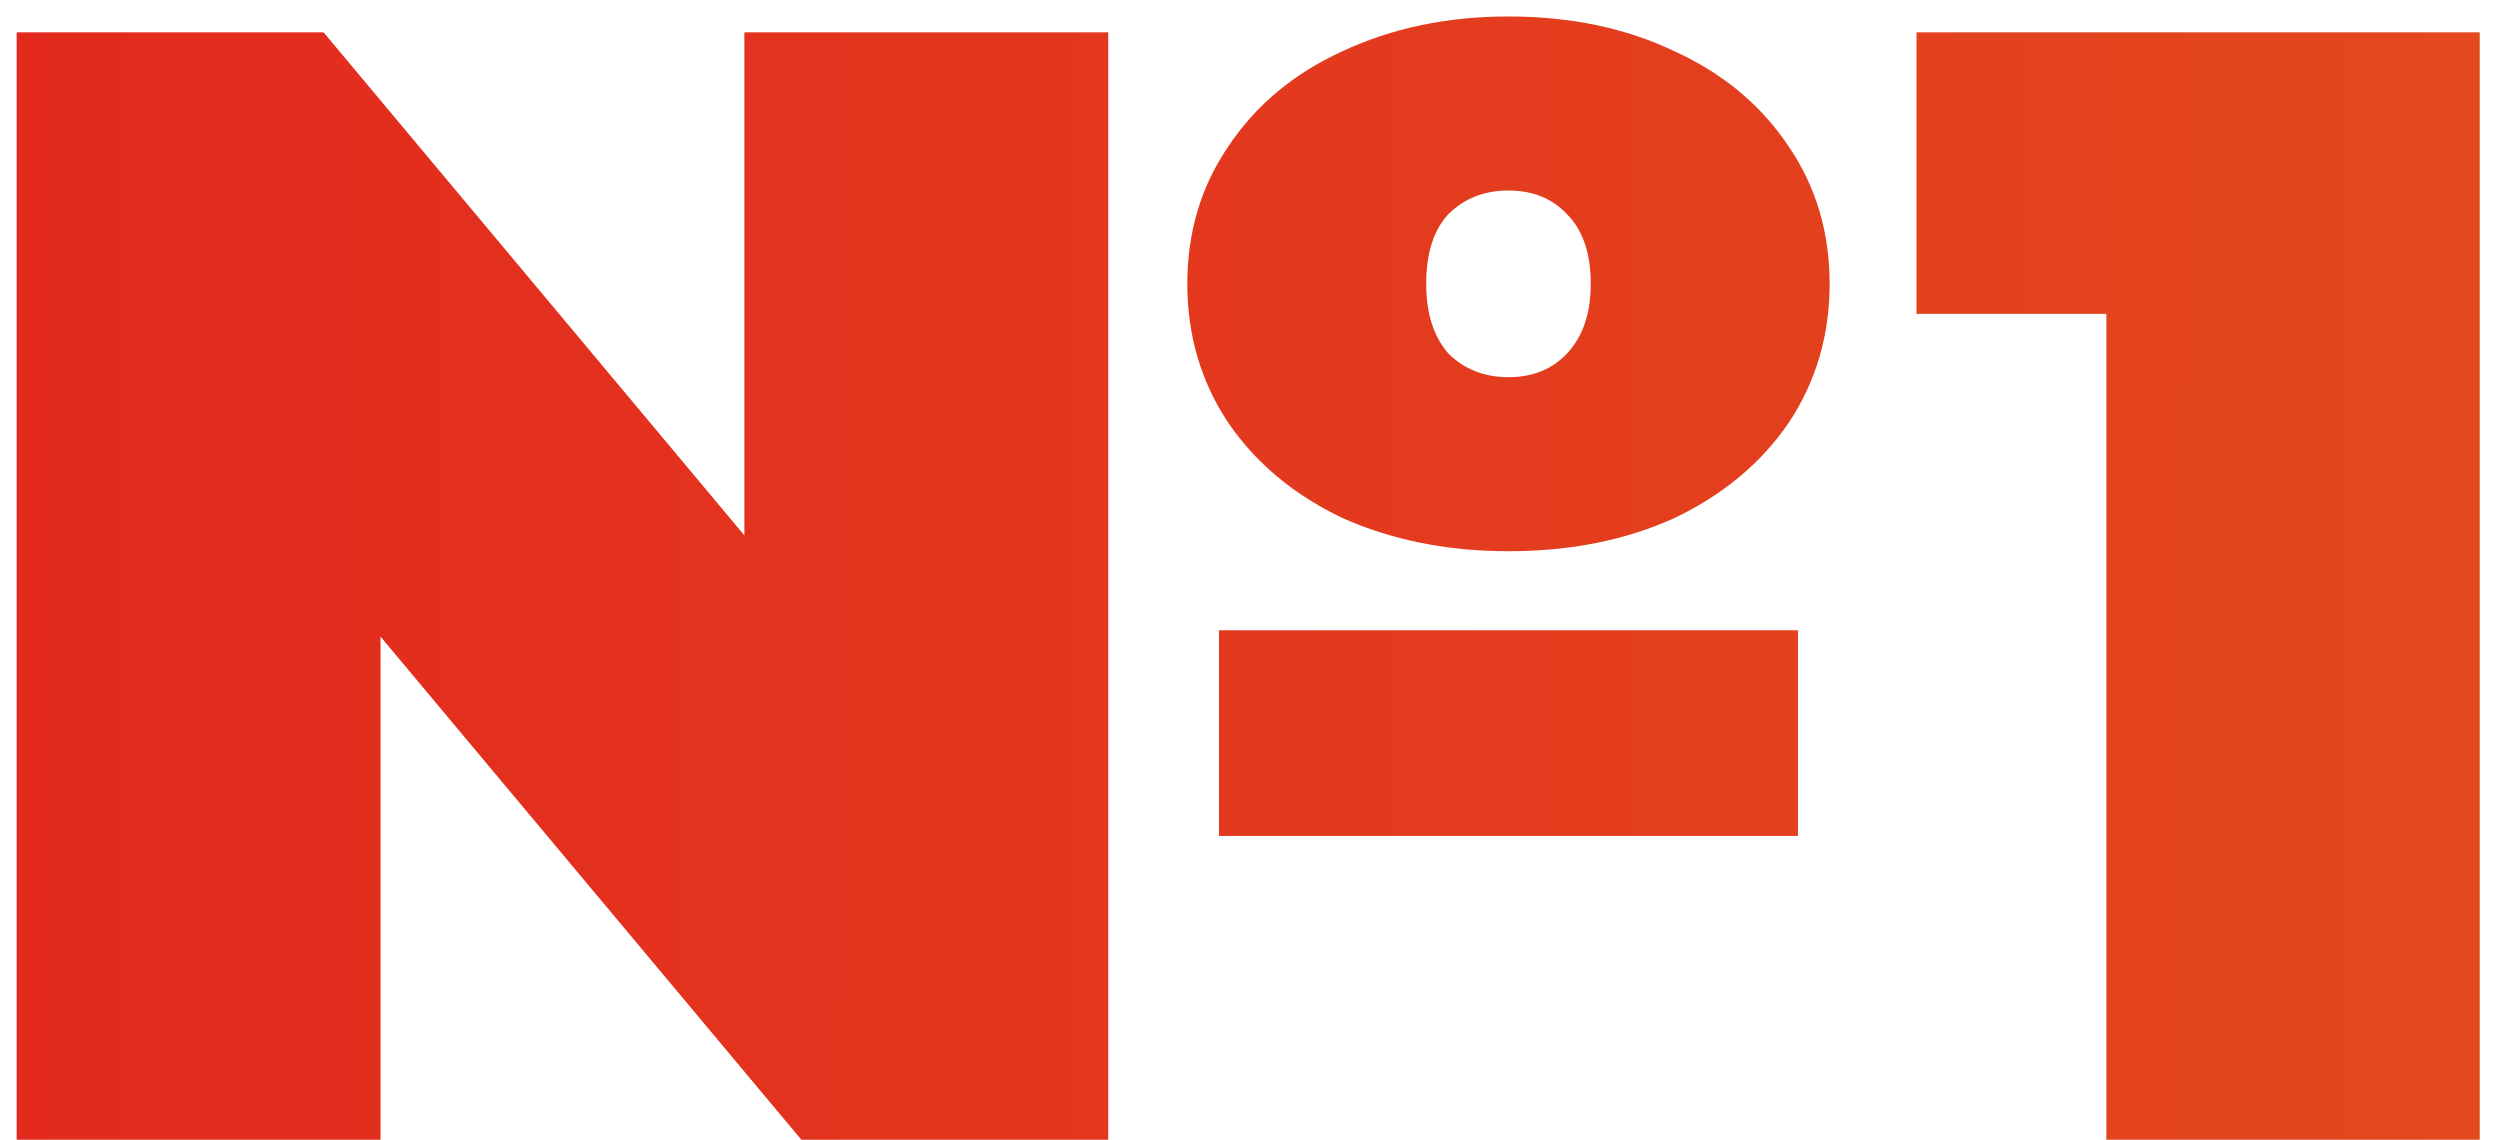 <?xml version="1.0" encoding="UTF-8"?> <svg xmlns="http://www.w3.org/2000/svg" width="68" height="31" viewBox="0 0 68 31" fill="none"> <path d="M67.448 0.879V31H57.293V8.538H52.129V0.879H67.448Z" fill="url(#paint0_linear_1166_703)"></path> <path d="M41.03 14.993C39.367 14.993 37.86 14.691 36.512 14.089C35.193 13.458 34.16 12.597 33.414 11.507C32.668 10.389 32.295 9.126 32.295 7.721C32.295 6.315 32.668 5.067 33.414 3.977C34.16 2.858 35.193 1.998 36.512 1.395C37.86 0.764 39.367 0.448 41.03 0.448C42.723 0.448 44.229 0.764 45.548 1.395C46.868 1.998 47.901 2.858 48.647 3.977C49.393 5.067 49.766 6.315 49.766 7.721C49.766 9.126 49.393 10.389 48.647 11.507C47.901 12.597 46.868 13.458 45.548 14.089C44.229 14.691 42.723 14.993 41.03 14.993ZM20.247 0.879H30.144V31H21.796L10.35 17.316V31H0.453V0.879H8.801L20.247 14.562V0.879ZM41.03 5.182C40.37 5.182 39.825 5.397 39.395 5.827C38.994 6.258 38.793 6.889 38.793 7.721C38.793 8.524 38.994 9.155 39.395 9.614C39.825 10.044 40.37 10.259 41.03 10.259C41.69 10.259 42.221 10.044 42.623 9.614C43.053 9.155 43.268 8.524 43.268 7.721C43.268 6.889 43.053 6.258 42.623 5.827C42.221 5.397 41.69 5.182 41.03 5.182ZM33.156 17.144H48.905V22.738H33.156V17.144Z" fill="url(#paint1_linear_1166_703)"></path> <defs> <linearGradient id="paint0_linear_1166_703" x1="-2" y1="16" x2="69.165" y2="16.138" gradientUnits="userSpaceOnUse"> <stop stop-color="#E3281E"></stop> <stop offset="1" stop-color="#E3491E"></stop> </linearGradient> <linearGradient id="paint1_linear_1166_703" x1="-2" y1="16" x2="69.165" y2="16.138" gradientUnits="userSpaceOnUse"> <stop stop-color="#E3281E"></stop> <stop offset="1" stop-color="#E3491E"></stop> </linearGradient> </defs> </svg> 